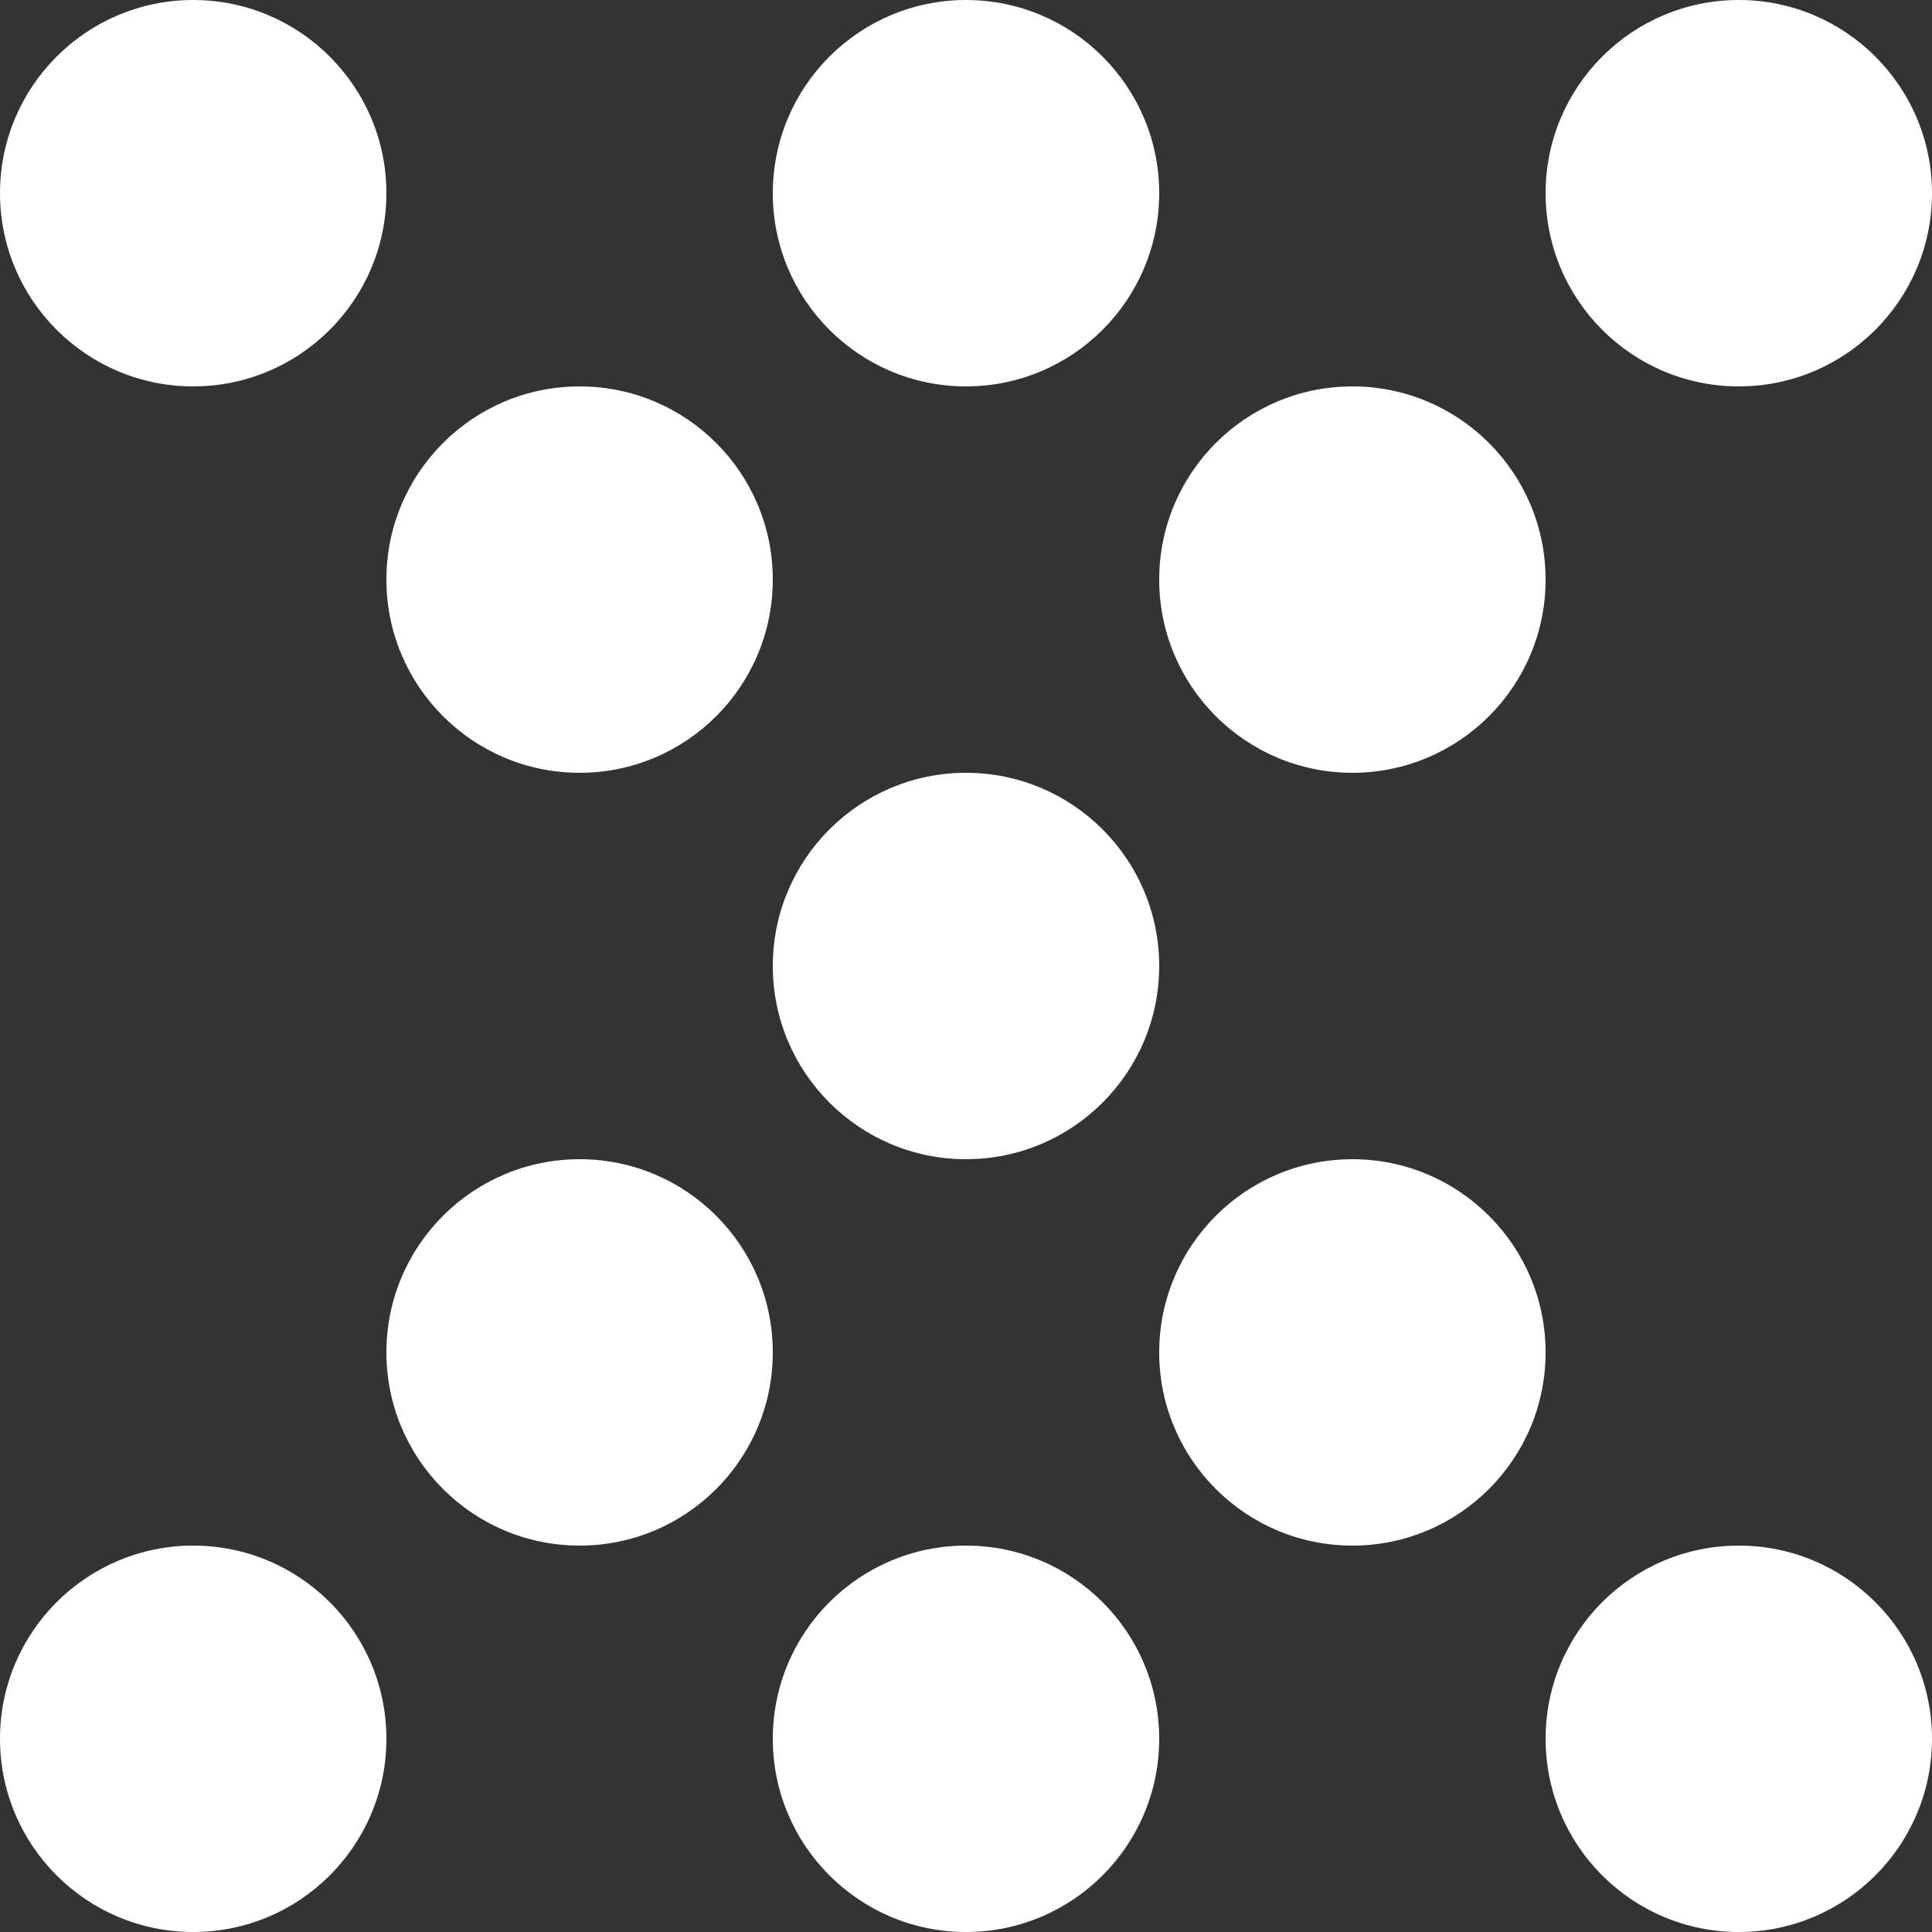 <svg width="24" height="24" viewBox="0 0 24 24" fill="none" xmlns="http://www.w3.org/2000/svg">
<rect x="0" y="0" width="24" height="24" fill="#333333" stroke="none"/>
<path fill-rule="evenodd" clip-rule="evenodd" d="M4.8 2.4C4.8 3.725 3.725 4.8 2.4 4.8C1.075 4.8 0 3.725 0 2.4C0 1.075 1.075 0 2.4 0C3.725 0 4.8 1.075 4.8 2.4ZM9.6 7.2C9.6 8.525 8.526 9.6 7.2 9.6C5.875 9.6 4.8 8.525 4.8 7.2C4.8 5.875 5.875 4.8 7.2 4.8C8.526 4.8 9.6 5.875 9.6 7.2ZM12 4.8C13.325 4.8 14.4 3.725 14.4 2.4C14.4 1.075 13.325 0 12 0C10.675 0 9.6 1.075 9.6 2.4C9.6 3.725 10.675 4.8 12 4.8ZM24 2.4C24 3.725 22.925 4.8 21.6 4.8C20.274 4.8 19.2 3.725 19.2 2.4C19.2 1.075 20.274 0 21.6 0C22.925 0 24 1.075 24 2.4ZM16.8 9.6C18.125 9.6 19.2 8.525 19.2 7.2C19.2 5.875 18.125 4.8 16.8 4.8C15.475 4.8 14.4 5.875 14.4 7.2C14.4 8.525 15.475 9.6 16.8 9.6ZM14.4 12C14.4 13.325 13.325 14.4 12 14.4C10.675 14.4 9.6 13.325 9.6 12C9.6 10.675 10.675 9.6 12 9.6C13.325 9.6 14.4 10.675 14.4 12ZM7.2 19.2C8.526 19.2 9.6 18.125 9.6 16.8C9.6 15.475 8.526 14.4 7.2 14.4C5.875 14.4 4.8 15.475 4.8 16.8C4.8 18.125 5.875 19.2 7.2 19.2ZM19.2 16.8C19.2 18.125 18.125 19.2 16.8 19.2C15.475 19.2 14.4 18.125 14.4 16.8C14.4 15.475 15.475 14.4 16.8 14.4C18.125 14.4 19.2 15.475 19.2 16.8ZM2.4 24C3.725 24 4.8 22.925 4.8 21.6C4.8 20.274 3.725 19.2 2.4 19.2C1.075 19.2 0 20.274 0 21.6C0 22.925 1.075 24 2.4 24ZM14.4 21.6C14.4 22.925 13.325 24 12 24C10.675 24 9.6 22.925 9.6 21.6C9.6 20.274 10.675 19.2 12 19.2C13.325 19.2 14.4 20.274 14.4 21.6ZM21.6 24C22.925 24 24 22.925 24 21.6C24 20.274 22.925 19.2 21.6 19.2C20.274 19.2 19.2 20.274 19.2 21.6C19.2 22.925 20.274 24 21.6 24Z" fill="white"/>
</svg>

